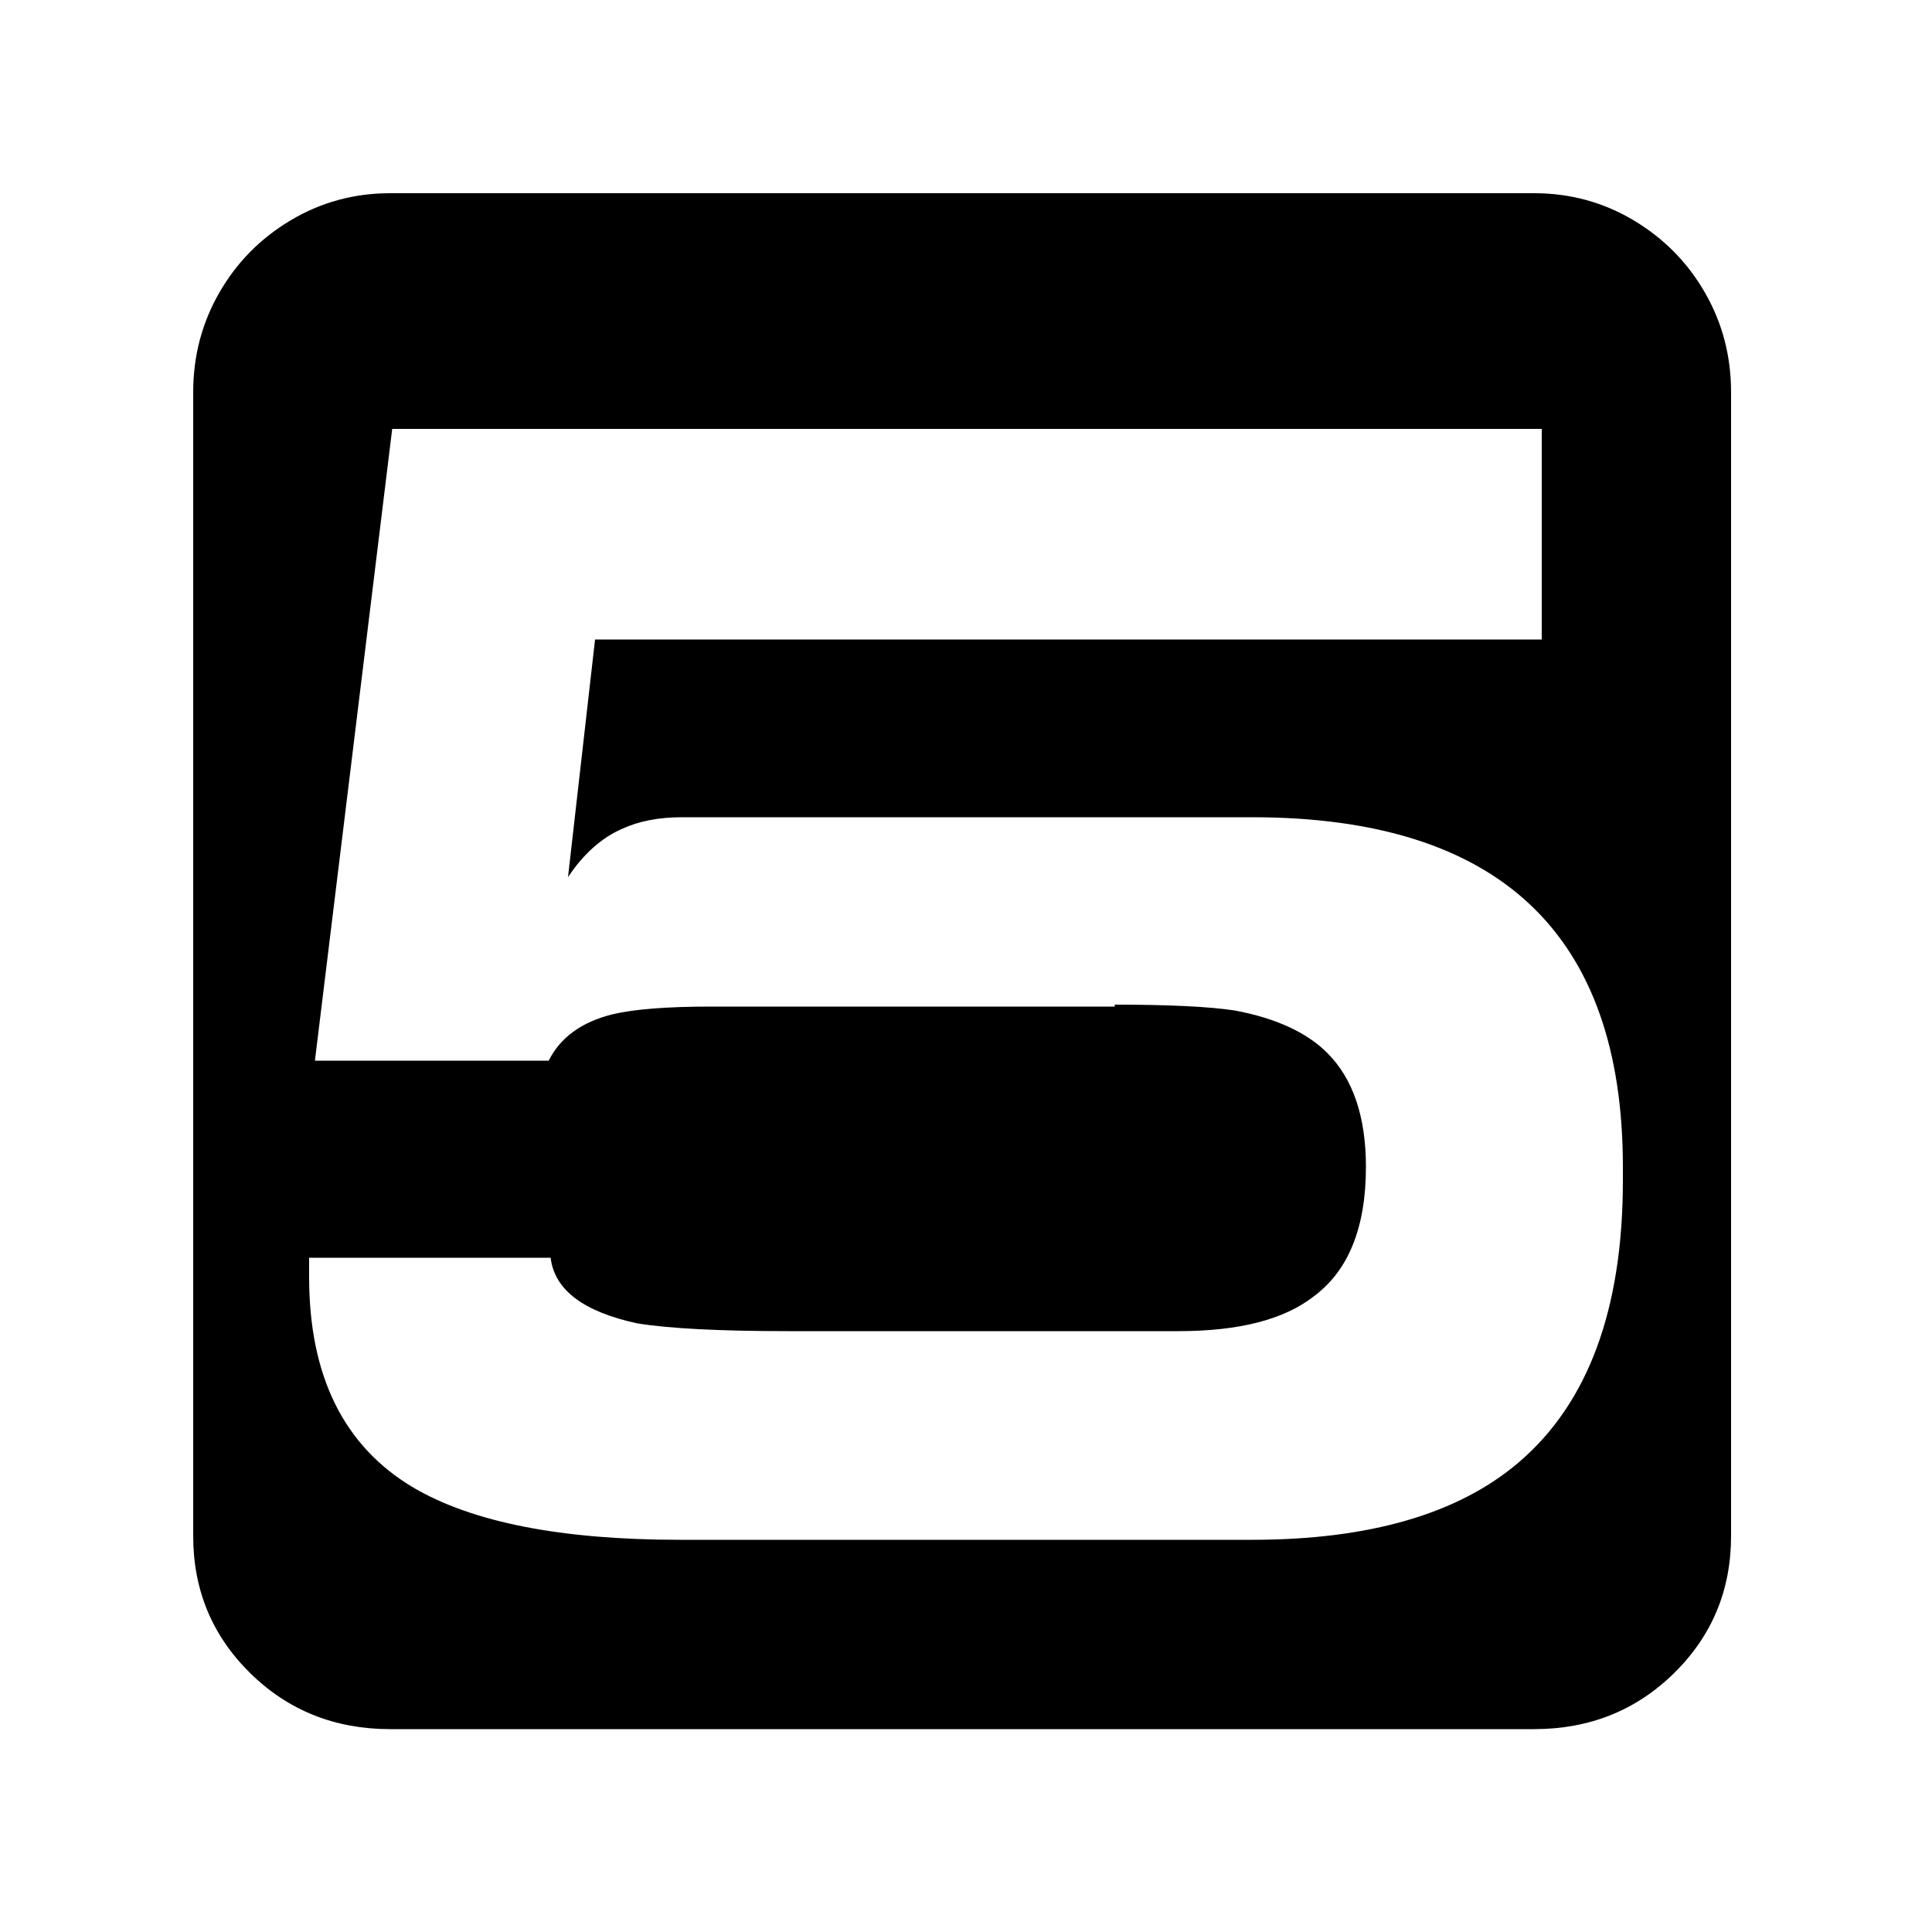 <?xml version="1.0" encoding="utf-8"?><!-- Uploaded to: SVG Repo, www.svgrepo.com, Generator: SVG Repo Mixer Tools -->
<svg fill="#000000" width="800px" height="800px" viewBox="0 0 1000 1000" xmlns="http://www.w3.org/2000/svg"><path d="M202 895q-43 0-72.5-29T100 795V203q0-28 13.5-51.5t37-37.5 51.5-14h592q28 0 51.5 14t37 37.5T896 203v592q0 42-29.5 71T794 895H202zm375-375q42 0 62 3 32 6 48 22 20 20 20 59 0 47-27 67-23 18-70 18H408q-53 0-78-4-42-9-45-34H160v10q0 77 54 109 46 27 138 27h296q91 0 138-40 54-46 54-146v-7q0-181-192-181H353q-18 0-31 6-16 7-28 25l14-123h490V222H203l-40 327h121q9-18 33-24 17-4 51-4h209v-1z"/></svg>